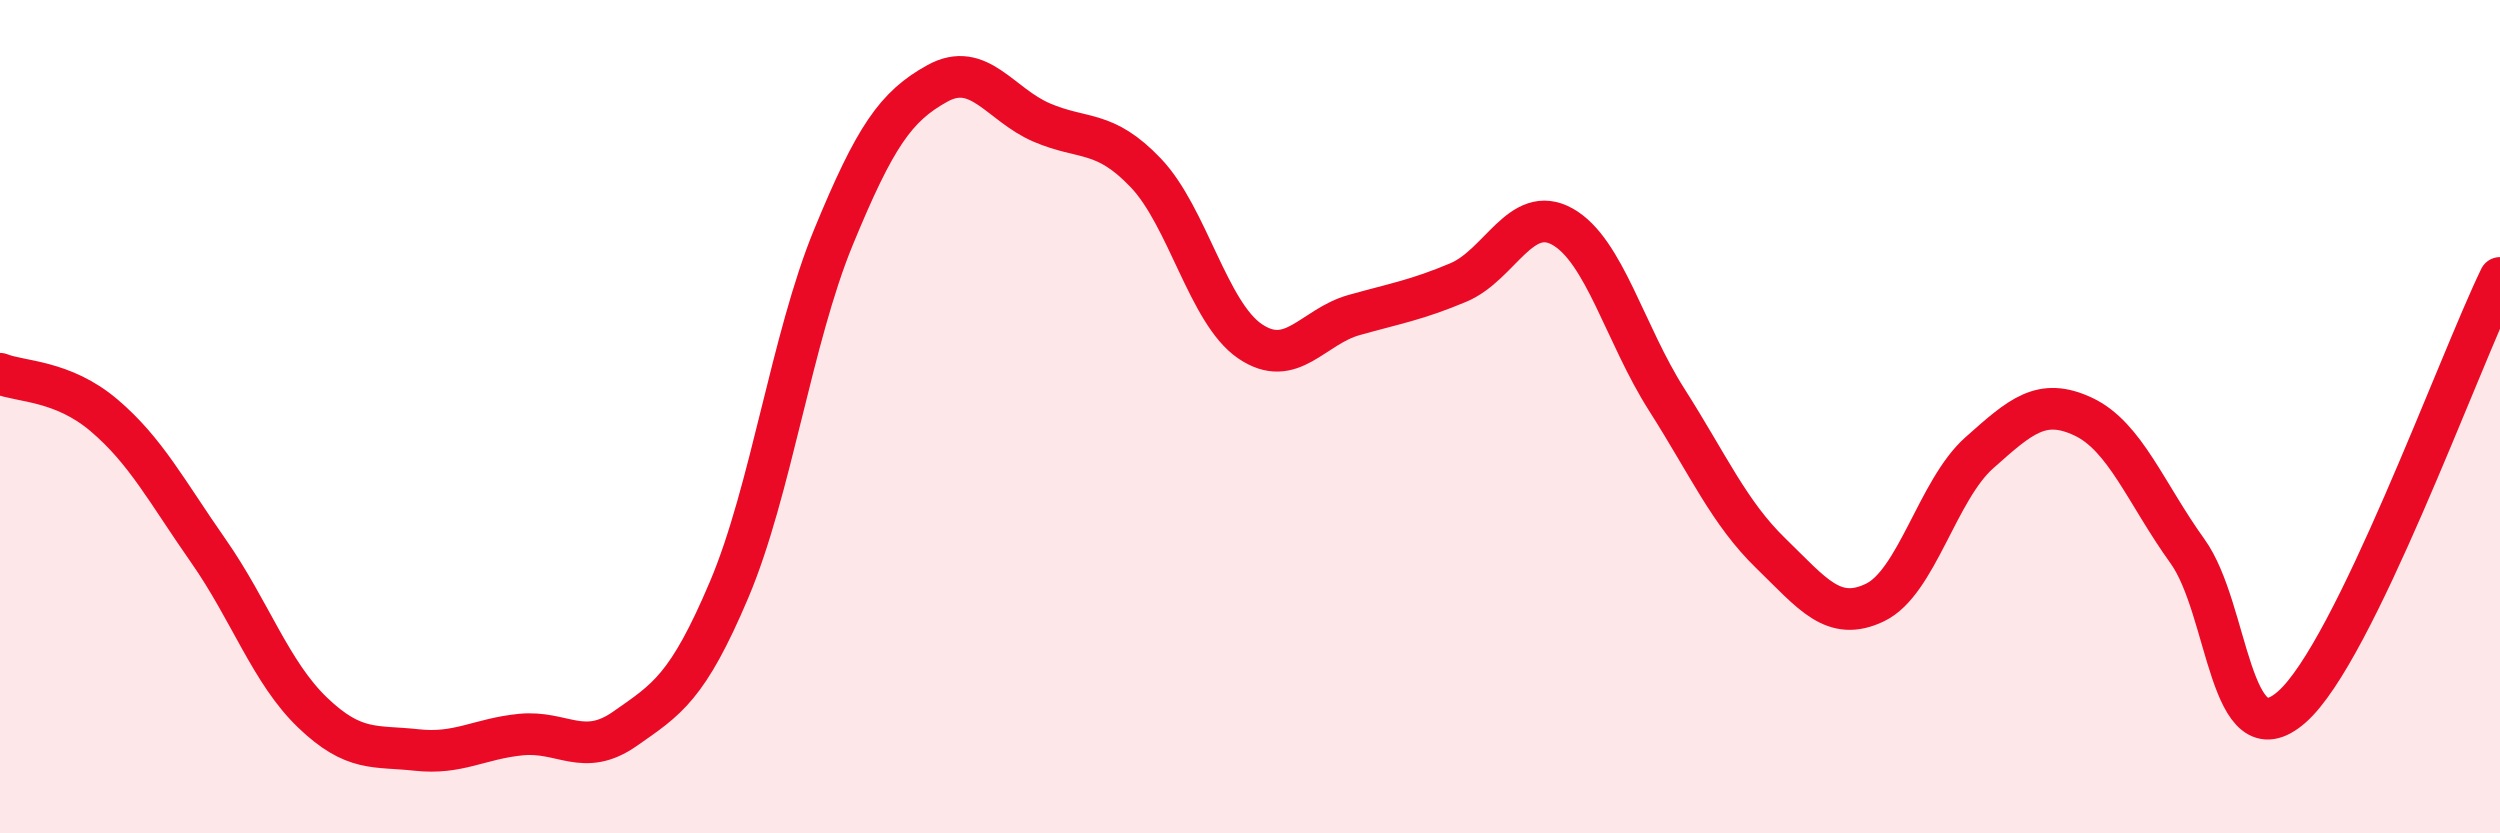 
    <svg width="60" height="20" viewBox="0 0 60 20" xmlns="http://www.w3.org/2000/svg">
      <path
        d="M 0,8.97 C 0.5,9.17 1.5,9.12 2.5,9.97 C 3.5,10.82 4,11.79 5,13.22 C 6,14.65 6.5,16.14 7.5,17.1 C 8.5,18.06 9,17.89 10,18 C 11,18.11 11.5,17.73 12.5,17.63 C 13.5,17.53 14,18.19 15,17.49 C 16,16.79 16.5,16.51 17.5,14.15 C 18.5,11.79 19,8.13 20,5.7 C 21,3.27 21.5,2.55 22.5,2 C 23.5,1.45 24,2.51 25,2.94 C 26,3.37 26.5,3.1 27.5,4.15 C 28.5,5.2 29,7.51 30,8.19 C 31,8.87 31.5,7.84 32.5,7.56 C 33.5,7.28 34,7.2 35,6.78 C 36,6.36 36.5,4.88 37.5,5.44 C 38.5,6 39,8.02 40,9.59 C 41,11.16 41.5,12.31 42.5,13.28 C 43.5,14.25 44,14.94 45,14.46 C 46,13.98 46.5,11.76 47.5,10.87 C 48.5,9.98 49,9.53 50,10 C 51,10.47 51.5,11.84 52.5,13.23 C 53.5,14.62 53.5,18.28 55,16.97 C 56.5,15.66 59,8.73 60,6.67L60 20L0 20Z"
        fill="#EB0A25"
        opacity="0.1"
        stroke-linecap="round"
        stroke-linejoin="round"
      />
      <path
        d="M 0,8.97 C 0.5,9.17 1.5,9.12 2.5,9.97 C 3.5,10.82 4,11.79 5,13.22 C 6,14.65 6.5,16.14 7.5,17.1 C 8.5,18.06 9,17.89 10,18 C 11,18.11 11.5,17.73 12.5,17.63 C 13.5,17.53 14,18.19 15,17.49 C 16,16.79 16.5,16.51 17.5,14.15 C 18.5,11.79 19,8.13 20,5.7 C 21,3.27 21.5,2.55 22.5,2 C 23.5,1.45 24,2.51 25,2.94 C 26,3.37 26.5,3.1 27.5,4.15 C 28.5,5.2 29,7.51 30,8.19 C 31,8.87 31.5,7.84 32.5,7.56 C 33.5,7.28 34,7.2 35,6.78 C 36,6.36 36.5,4.88 37.5,5.44 C 38.5,6 39,8.02 40,9.59 C 41,11.16 41.5,12.31 42.5,13.28 C 43.5,14.25 44,14.94 45,14.46 C 46,13.98 46.5,11.76 47.5,10.87 C 48.5,9.98 49,9.53 50,10 C 51,10.47 51.5,11.84 52.5,13.23 C 53.5,14.62 53.5,18.28 55,16.97 C 56.5,15.66 59,8.73 60,6.67"
        stroke="#EB0A25"
        stroke-width="1"
        fill="none"
        stroke-linecap="round"
        stroke-linejoin="round"
      />
    </svg>
  